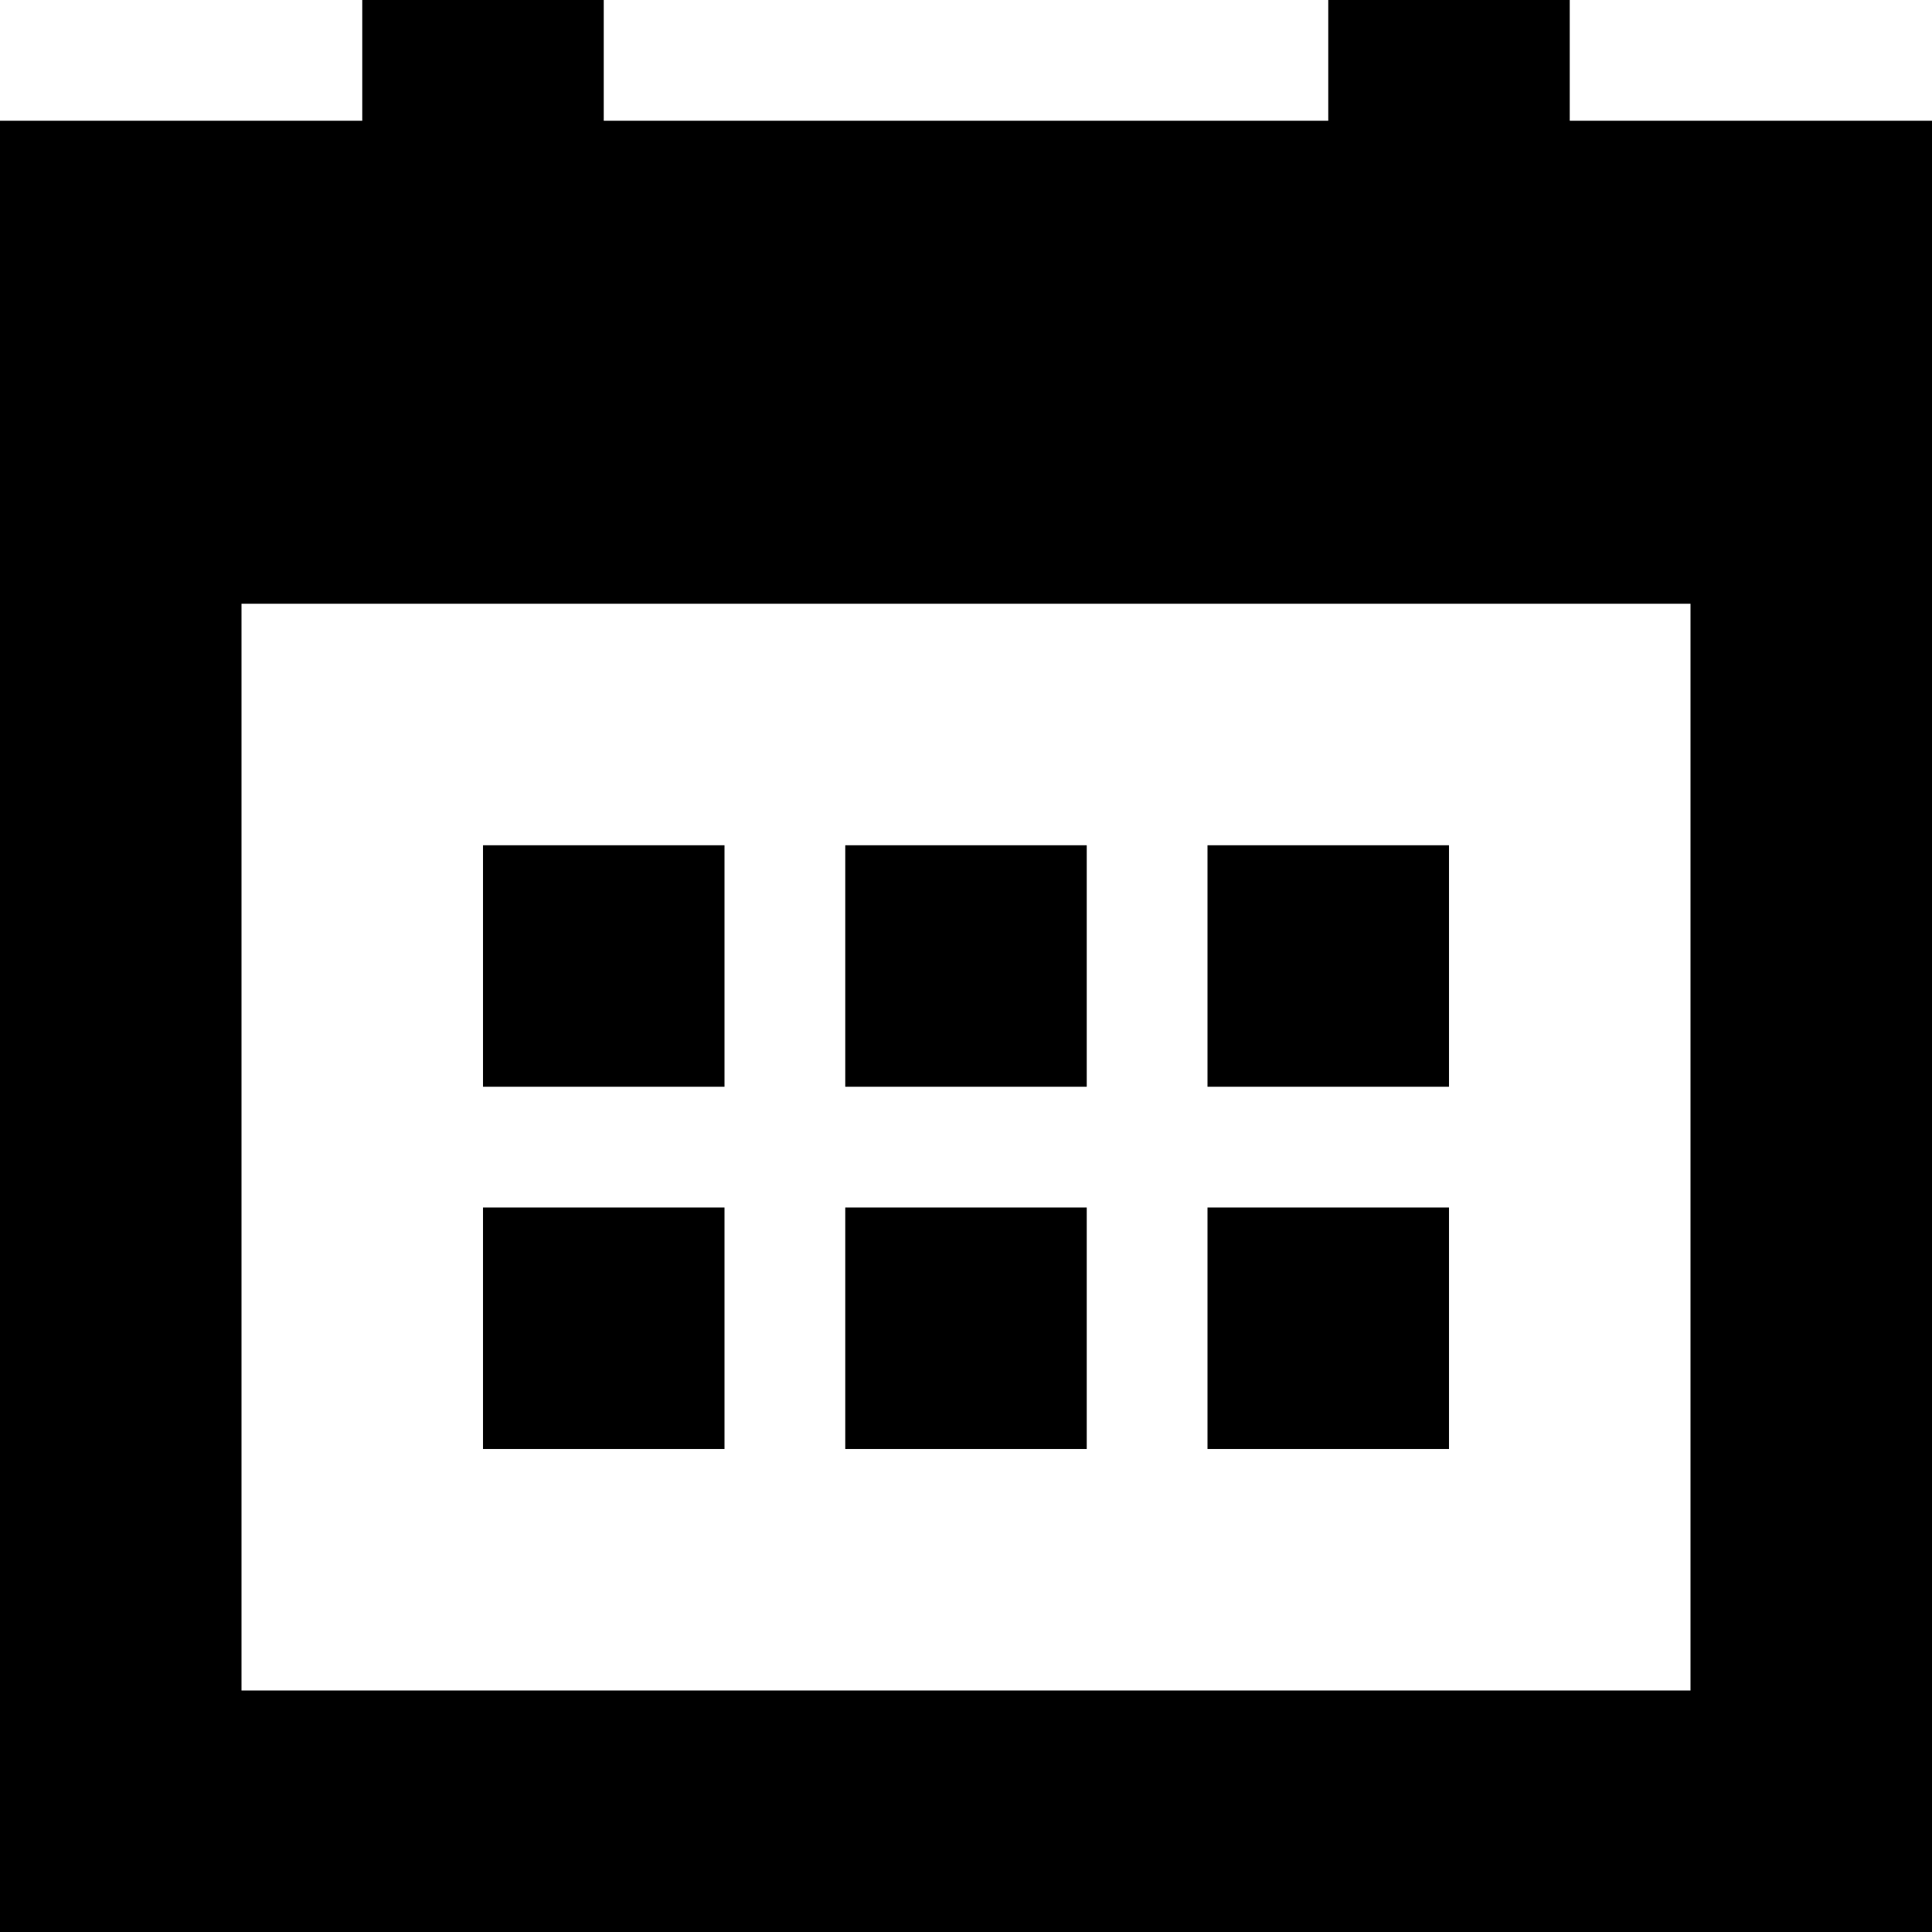 <svg xmlns="http://www.w3.org/2000/svg" viewBox="0 0 16 16" style="enable-background:new 0 0 16 16"><path d="M13,1V0h-2v1H5V0H3v1H0v15h16V1H13z M14,14H2V5h12V14z"/><path d="M4 7H6V9H4z"/><path d="M10 7H12V9H10z"/><path d="M7 7H9V9H7z"/><path d="M4 10H6V12H4z"/><path d="M10 10H12V12H10z"/><path d="M7 10H9V12H7z"/></svg>